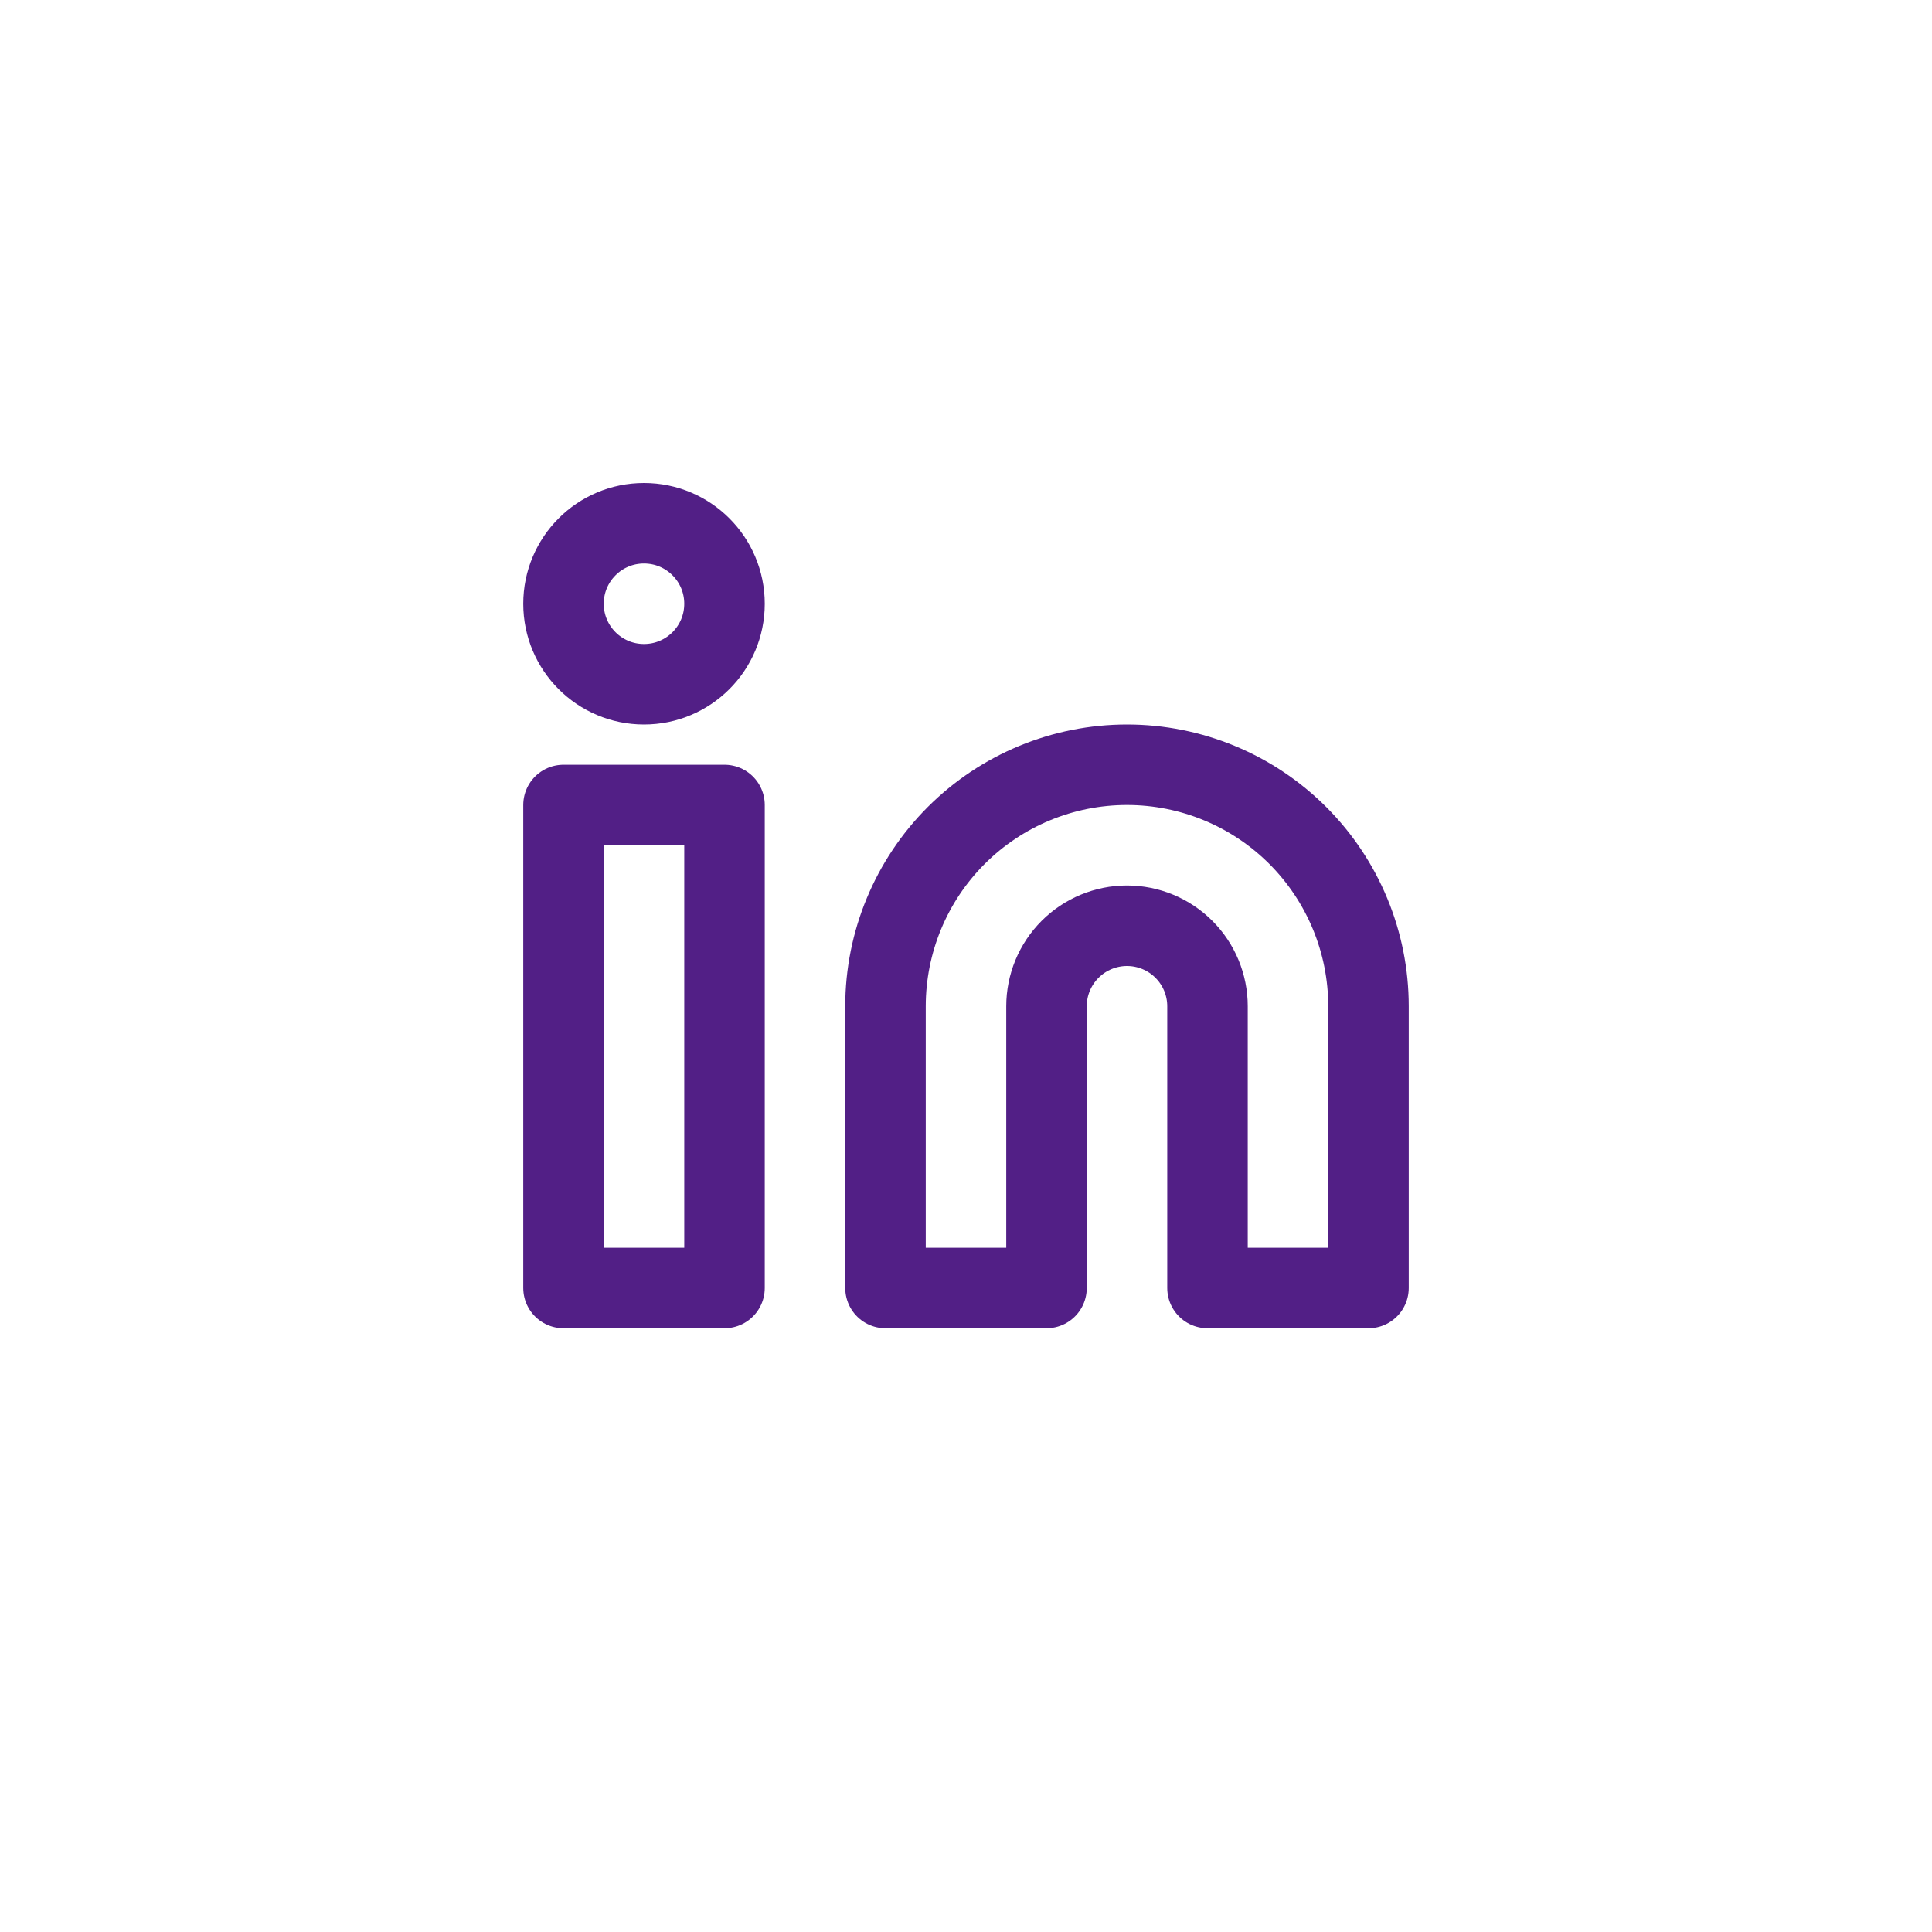 <svg width="48" height="48" viewBox="0 0 48 48" fill="none" xmlns="http://www.w3.org/2000/svg">
<g filter="url(#filter0_dd_2154_4557)">
<rect x="4" y="3" width="40" height="40" rx="20" fill="white"/>
</g>
<path d="M28 19C29.591 19 31.117 19.632 32.243 20.757C33.368 21.883 34 23.409 34 25V32H30V25C30 24.47 29.789 23.961 29.414 23.586C29.039 23.211 28.53 23 28 23C27.47 23 26.961 23.211 26.586 23.586C26.211 23.961 26 24.47 26 25V32H22V25C22 23.409 22.632 21.883 23.757 20.757C24.883 19.632 26.409 19 28 19Z" stroke="#521F86" stroke-width="2" stroke-linecap="round" stroke-linejoin="round"/>
<path d="M18 20H14V32H18V20Z" stroke="#521F86" stroke-width="2" stroke-linecap="round" stroke-linejoin="round"/>
<path d="M16 17C17.105 17 18 16.105 18 15C18 13.895 17.105 13 16 13C14.895 13 14 13.895 14 15C14 16.105 14.895 17 16 17Z" stroke="#521F86" stroke-width="2" stroke-linecap="round" stroke-linejoin="round"/>
<defs>
<filter id="filter0_dd_2154_4557" x="0" y="0" width="48" height="48" filterUnits="userSpaceOnUse" color-interpolation-filters="sRGB">
<feFlood flood-opacity="0" result="BackgroundImageFix"/>
<feColorMatrix in="SourceAlpha" type="matrix" values="0 0 0 0 0 0 0 0 0 0 0 0 0 0 0 0 0 0 127 0" result="hardAlpha"/>
<feMorphology radius="1" operator="dilate" in="SourceAlpha" result="effect1_dropShadow_2154_4557"/>
<feOffset dy="1"/>
<feGaussianBlur stdDeviation="1.5"/>
<feColorMatrix type="matrix" values="0 0 0 0 0 0 0 0 0 0 0 0 0 0 0 0 0 0 0.15 0"/>
<feBlend mode="normal" in2="BackgroundImageFix" result="effect1_dropShadow_2154_4557"/>
<feColorMatrix in="SourceAlpha" type="matrix" values="0 0 0 0 0 0 0 0 0 0 0 0 0 0 0 0 0 0 127 0" result="hardAlpha"/>
<feOffset dy="1"/>
<feGaussianBlur stdDeviation="1"/>
<feColorMatrix type="matrix" values="0 0 0 0 0 0 0 0 0 0 0 0 0 0 0 0 0 0 0.3 0"/>
<feBlend mode="normal" in2="effect1_dropShadow_2154_4557" result="effect2_dropShadow_2154_4557"/>
<feBlend mode="normal" in="SourceGraphic" in2="effect2_dropShadow_2154_4557" result="shape"/>
</filter>
</defs>
</svg>
